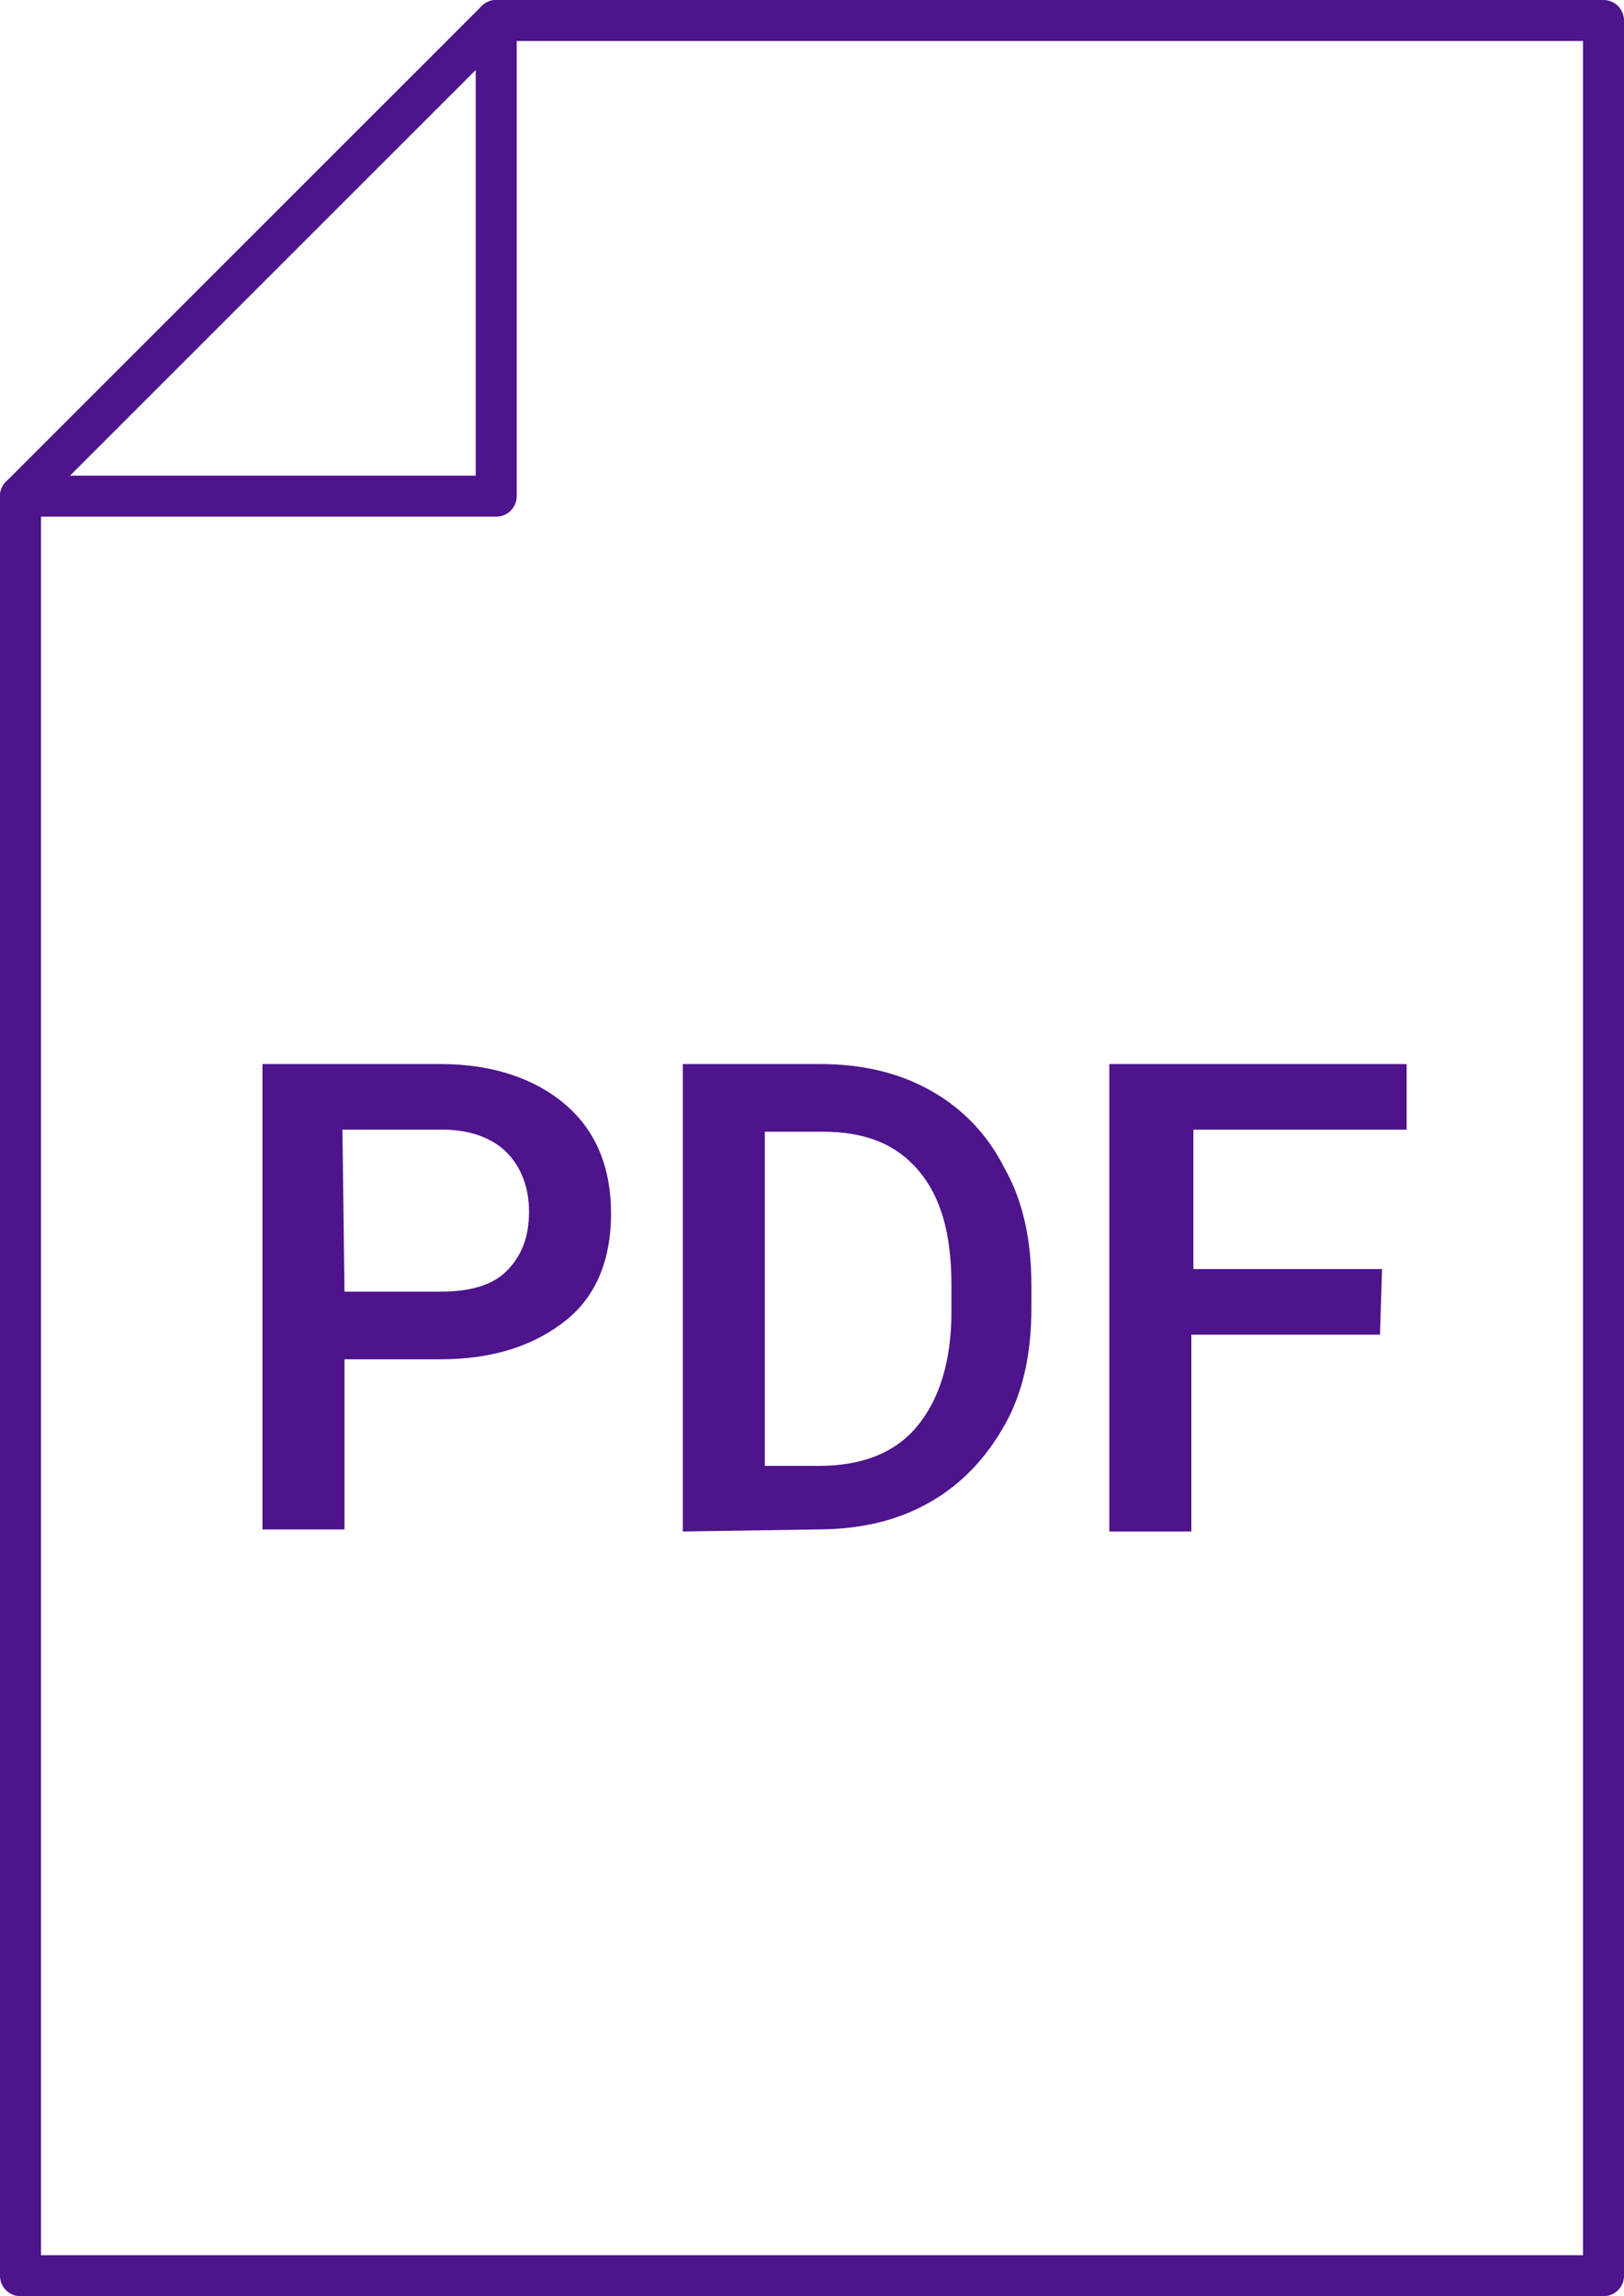 <?xml version="1.0" encoding="utf-8"?>
<!-- Generator: Adobe Illustrator 24.1.1, SVG Export Plug-In . SVG Version: 6.00 Build 0)  -->
<svg version="1.1" id="art" xmlns="http://www.w3.org/2000/svg" xmlns:xlink="http://www.w3.org/1999/xlink" x="0px" y="0px"
	 viewBox="0 0 79.2 112" style="enable-background:new 0 0 79.2 112;" xml:space="preserve">
<style type="text/css">
	.st0{fill:none;stroke:#4D148C;stroke-width:2;stroke-linecap:round;stroke-linejoin:round;}
	.st1{fill:#4D148C;}
</style>
<g>
	<polygon class="st0" points="78.2,1 24.2,1 24.2,24.2 1,24.2 1,111 78.2,111 	"/>
	<line class="st0" x1="1" y1="24.2" x2="24.2" y2="1"/>
</g>
<g>
	<path class="st1" d="M16.8,66.2v8.4h-4V51.9h8.7c2.5,0,4.6,0.7,6.1,2s2.2,3.1,2.2,5.3s-0.7,4-2.2,5.2c-1.5,1.2-3.5,1.9-6.1,1.9
		h-4.7V66.2z M16.8,63h4.7c1.4,0,2.5-0.3,3.2-1s1.1-1.6,1.1-2.9c0-1.2-0.4-2.2-1.1-2.9s-1.8-1.1-3.1-1.1h-4.9L16.8,63L16.8,63z"/>
	<path class="st1" d="M33.3,74.7V51.9H40c2,0,3.8,0.4,5.4,1.3c1.6,0.9,2.8,2.2,3.6,3.8c0.9,1.6,1.3,3.5,1.3,5.7v1.1
		c0,2.2-0.4,4.1-1.3,5.7c-0.9,1.6-2.1,2.9-3.7,3.8c-1.6,0.9-3.4,1.3-5.5,1.3L33.3,74.7L33.3,74.7z M37.3,55.1v16.4h2.6
		c2.1,0,3.7-0.6,4.8-1.9s1.7-3.2,1.7-5.6v-1.3c0-2.5-0.5-4.3-1.6-5.6s-2.6-1.9-4.7-1.9h-2.8V55.1z"/>
	<path class="st1" d="M67.3,65.1h-9.2v9.6h-4V51.9h14.5v3.2H58.2v6.8h9.2L67.3,65.1L67.3,65.1z"/>
</g>
</svg>
